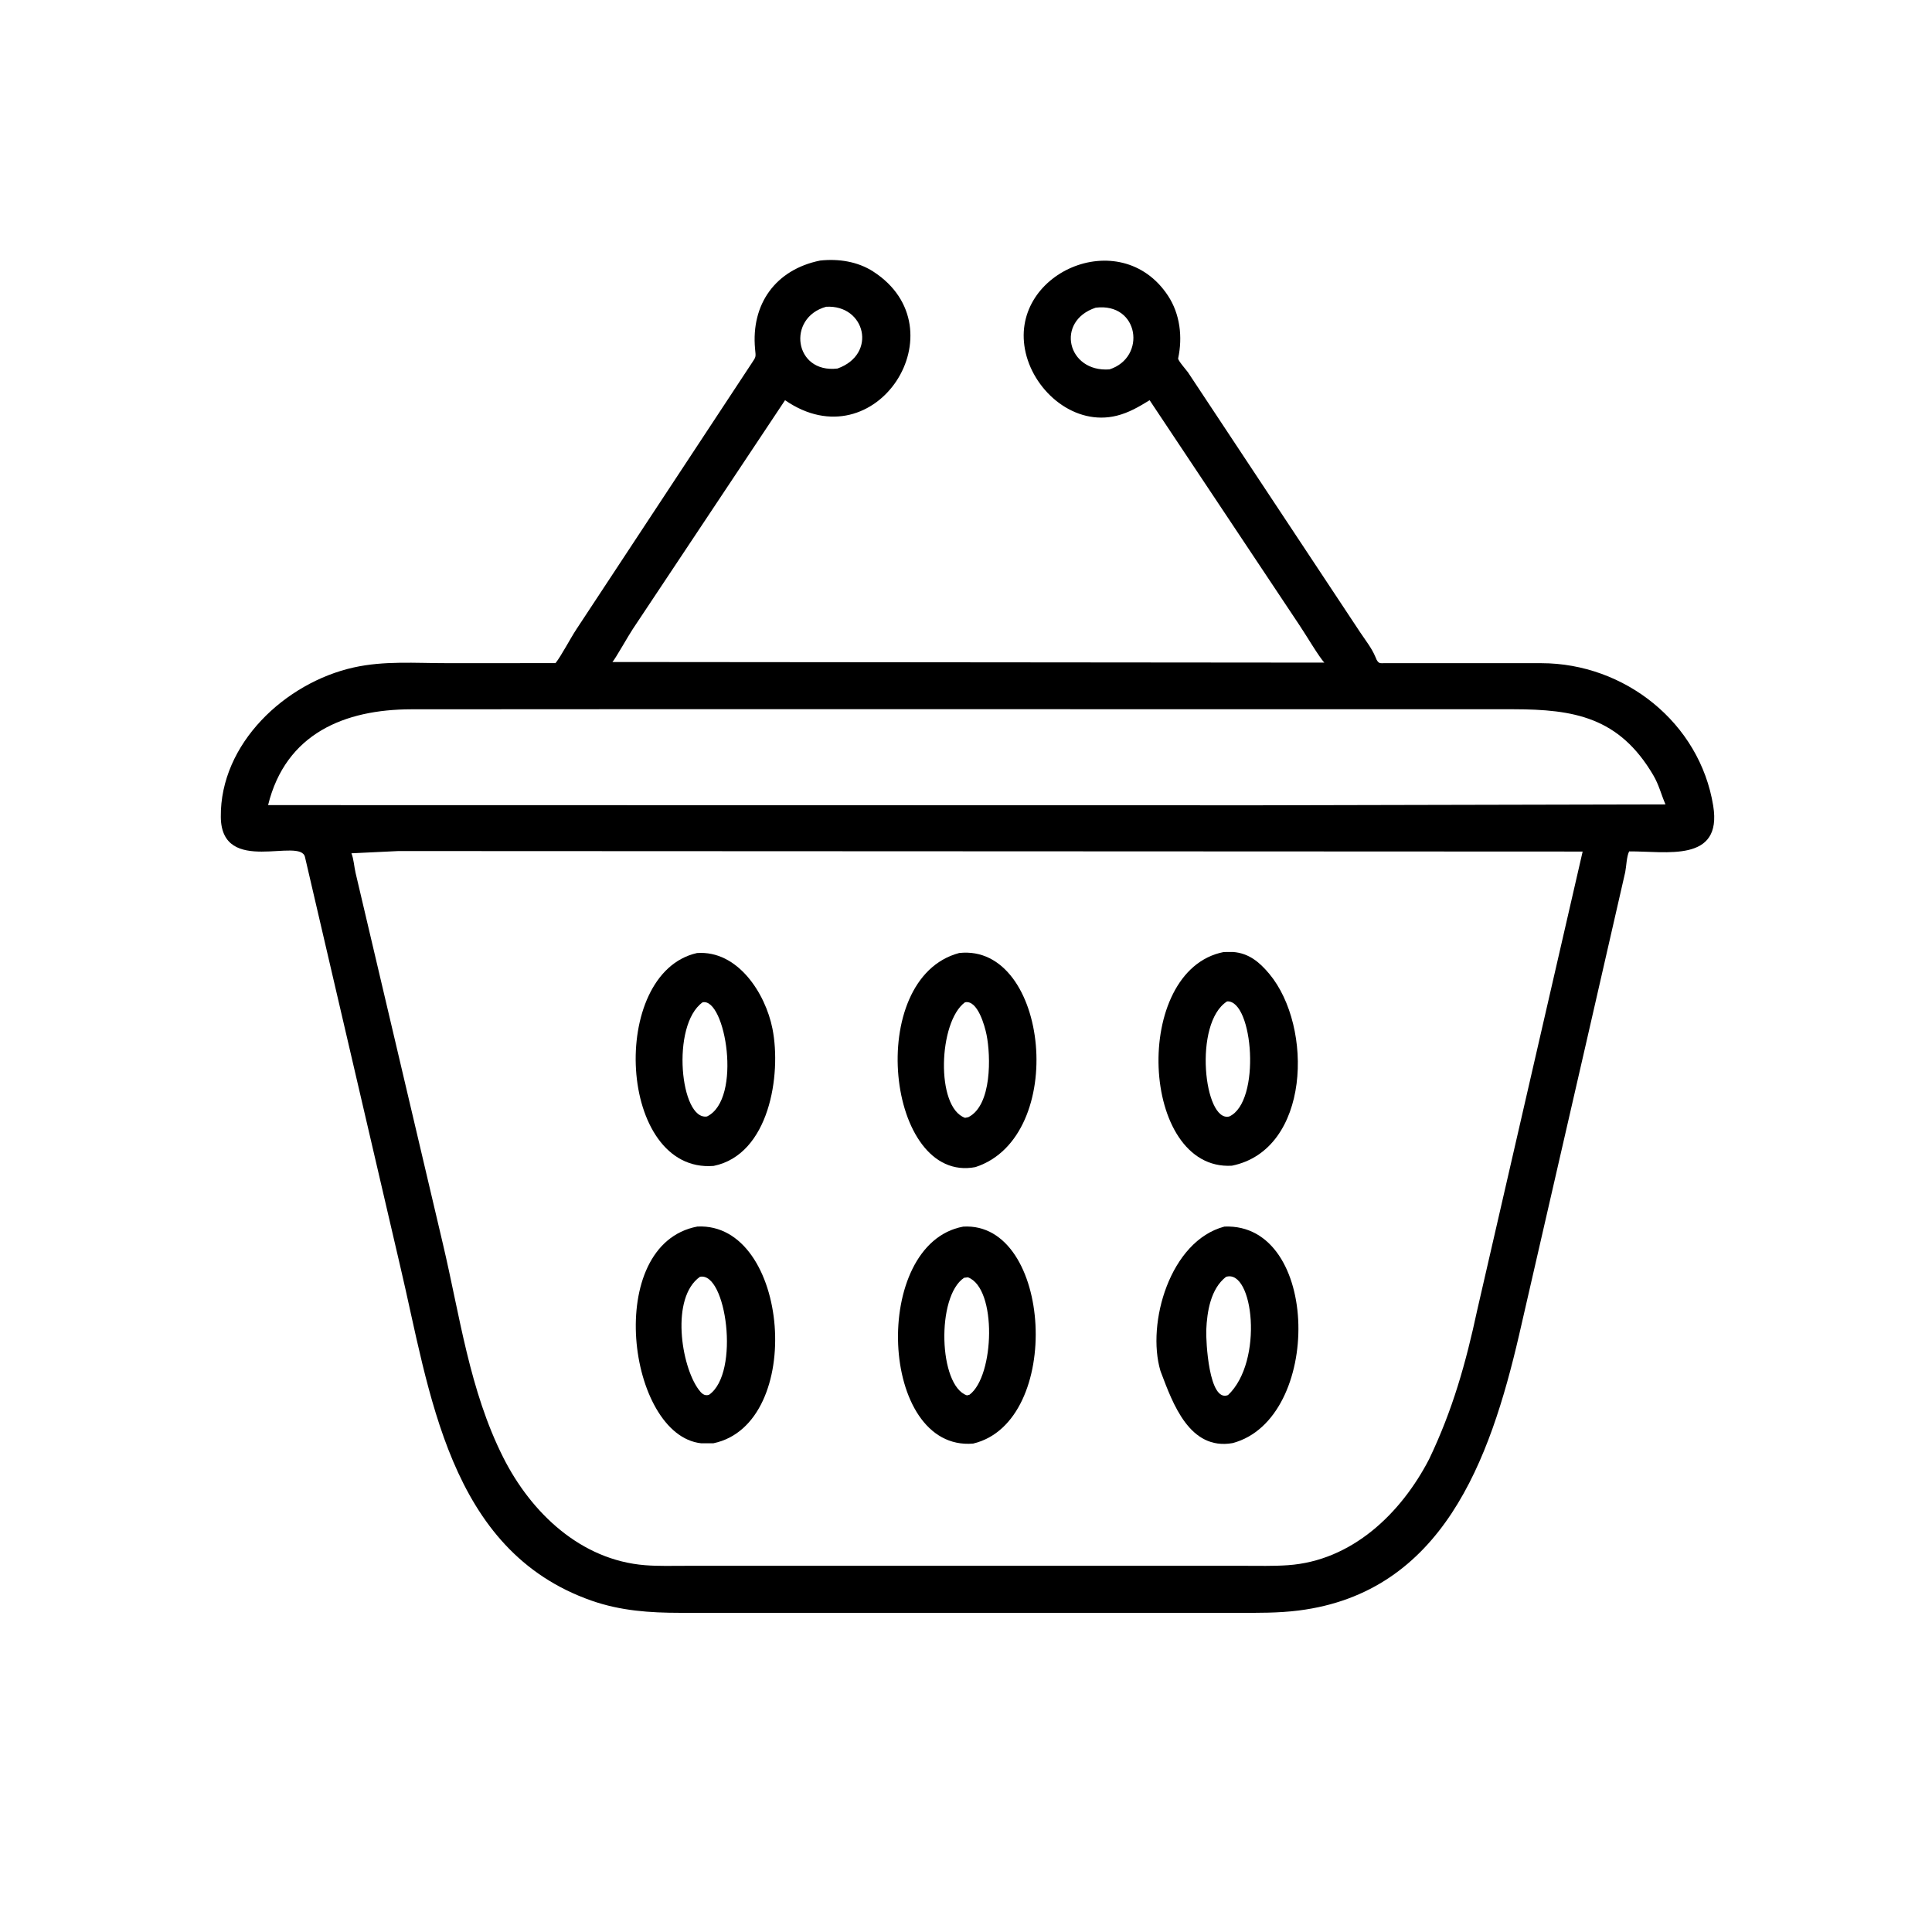 <svg version="1.1" xmlns="http://www.w3.org/2000/svg" style="display: block;" viewBox="0 0 2048 2048" width="640" height="640">
<path transform="translate(0,0)" fill="rgb(0,0,0)" d="M 1680.96 1107.44 L 1610.14 1415.85 C 1579.43 1547.84 1529.03 1687.91 1376.65 1707.21 C 1354.89 1709.96 1333.38 1709.68 1311.5 1709.7 L 721 1709.66 C 688.75 1709.65 657.88 1707.53 627.182 1696.8 C 474.836 1643.54 455.558 1474.35 424.051 1341.41 L 323.351 908.74 C 319.057 886.663 234.772 929.04 234.068 866.112 C 233.197 788.171 302.532 723.636 374.826 707.559 C 407.461 700.301 439.99 702.998 473.23 702.974 L 588.876 702.948 C 595.226 694.876 604.247 677.302 611.092 666.916 L 796.969 384.837 C 801.789 377.795 801.165 378.254 800.387 369.735 C 796.085 322.587 821.862 285.865 869.343 276.197 C 888.711 274.106 909.018 277.12 925.597 287.806 C 1019.48 348.323 928.797 491.032 832.189 424.229 L 670.888 666.654 C 666.168 673.666 652.366 698.285 649.202 701.757 L 1403.9 702.403 C 1398.74 697.304 1383.3 671.233 1377.44 662.685 L 1218.65 424.243 C 1207.42 431.133 1196.76 437.439 1183.84 440.66 C 1139.6 451.695 1097.16 415.95 1087.32 374.185 C 1067.54 290.251 1187.28 236.597 1238.02 313.303 C 1250.96 332.863 1253.73 357.271 1248.89 379.901 C 1248.46 381.915 1257.46 392.15 1259.26 394.62 L 1441.84 670.282 C 1447.27 678.456 1454.07 686.968 1457.84 696.032 L 1459.32 699.47 C 1461.73 703.659 1463.13 702.99 1467.39 702.997 L 1633.99 703.003 C 1721.98 703.092 1801.82 765.905 1816.09 854.252 C 1825.88 914.875 1766.18 902.207 1726.95 902.509 C 1724.24 907.996 1724.04 918.237 1722.81 924.481 L 1680.96 1107.44 z M 875.755 325.18 C 833.883 336.708 841.597 396.098 887.765 390.657 C 930.335 375.523 917.285 322.81 875.755 325.18 z M 1161.48 326.163 C 1118.52 340.365 1131.28 394.859 1176.1 391.568 C 1215.62 378.892 1207.56 320.428 1161.48 326.163 z M 715.49 751.737 L 435.708 751.884 C 365.514 752.076 302.885 777.352 284.18 853.455 L 1333.75 853.646 L 1765.49 852.7 C 1760.88 842.166 1758.66 832.18 1752.59 821.832 C 1716.31 760.007 1668.21 751.963 1604.34 751.827 L 715.49 751.737 z M 422.282 902.146 L 372.528 904.528 C 375.033 910.776 375.372 918.7 376.942 925.345 L 469.418 1318.28 C 487.512 1394.81 497.635 1473.81 533.409 1544.87 C 563.015 1603.68 615.622 1653.8 683.858 1659.18 C 698.055 1660.3 712.659 1659.81 726.909 1659.83 L 1318.31 1659.82 C 1333.89 1659.81 1349.65 1660.26 1365.2 1659.18 C 1432.97 1654.49 1485.03 1604.57 1514.98 1546.67 C 1540.02 1494.24 1553.79 1445.17 1565.97 1388.52 L 1677.67 902.685 L 422.282 902.146 z"/>
<path transform="translate(0,0)" fill="rgb(0,0,0)" d="M 1305.82 1235.7 C 1208.37 1241.32 1199.14 1028.28 1297.23 1009.18 L 1307.12 1009.14 C 1323.83 1010.41 1335.14 1019.92 1345.48 1032.3 C 1392.43 1088.54 1388.92 1218.92 1305.82 1235.7 z M 1300.8 1061.5 C 1264.69 1084.3 1276.35 1190.26 1303.1 1183.5 C 1336.95 1168.12 1328.46 1060.08 1300.8 1061.5 z"/>
<path transform="translate(0,0)" fill="rgb(0,0,0)" d="M 756.428 1235.93 C 654.722 1243.86 644.738 1031.36 738.846 1010.26 C 781.963 1007.15 811.408 1052.88 818.848 1090.5 C 828.482 1139.22 815.543 1223.93 756.428 1235.93 z M 744.794 1062.5 C 710.923 1086.7 721.202 1188.25 749.5 1183.48 C 787.142 1165.11 768.941 1057.29 744.794 1062.5 z"/>
<path transform="translate(0,0)" fill="rgb(0,0,0)" d="M 1033.98 1237.17 C 939.883 1255.26 916.097 1036.9 1016.79 1010.22 C 1111.77 999.819 1132.7 1205.07 1033.98 1237.17 z M 1022.9 1062.5 C 994.803 1083.07 991.576 1173.88 1023 1184.95 L 1026.5 1184.24 C 1051.6 1171.58 1050.27 1119.36 1045.82 1097.06 C 1043.97 1087.78 1036.34 1059.56 1022.9 1062.5 z"/>
<path transform="translate(0,0)" fill="rgb(0,0,0)" d="M 756.228 1529.93 L 743.281 1529.95 C 665.224 1521.55 639.107 1319.21 739.194 1300.19 C 837.074 1295.25 854.22 1509.52 756.228 1529.93 z M 741.927 1353.5 C 710.778 1375.61 721.893 1447.82 740.657 1473.07 C 743.533 1476.94 746.703 1480.27 751.664 1478.5 C 784.852 1455.32 769.718 1347.4 741.927 1353.5 z"/>
<path transform="translate(0,0)" fill="rgb(0,0,0)" d="M 1031.55 1530.26 C 931.684 1538.67 922.987 1318.37 1021.04 1300.27 C 1115.52 1294.59 1127.39 1507.53 1031.55 1530.26 z M 1022 1354.5 C 992.349 1374.06 994.89 1468.92 1024.99 1479.16 L 1027.66 1478.5 C 1054.22 1458.95 1057.17 1365.54 1026 1354 L 1022 1354.5 z"/>
<path transform="translate(0,0)" fill="rgb(0,0,0)" d="M 1306.64 1529.74 C 1261.05 1537.81 1243.2 1487.77 1230.74 1454.88 L 1230.1 1453.14 C 1215.19 1402.71 1240.21 1315.44 1297.95 1300.22 C 1399.94 1296.07 1402.06 1504.41 1306.64 1529.74 z M 1299.65 1353.5 C 1283.31 1366.15 1279.5 1390.47 1278.69 1409.83 C 1278.21 1421.36 1281.43 1487.09 1301.76 1478.84 C 1339.85 1442.9 1328.51 1344.67 1299.65 1353.5 z"/>
</svg>